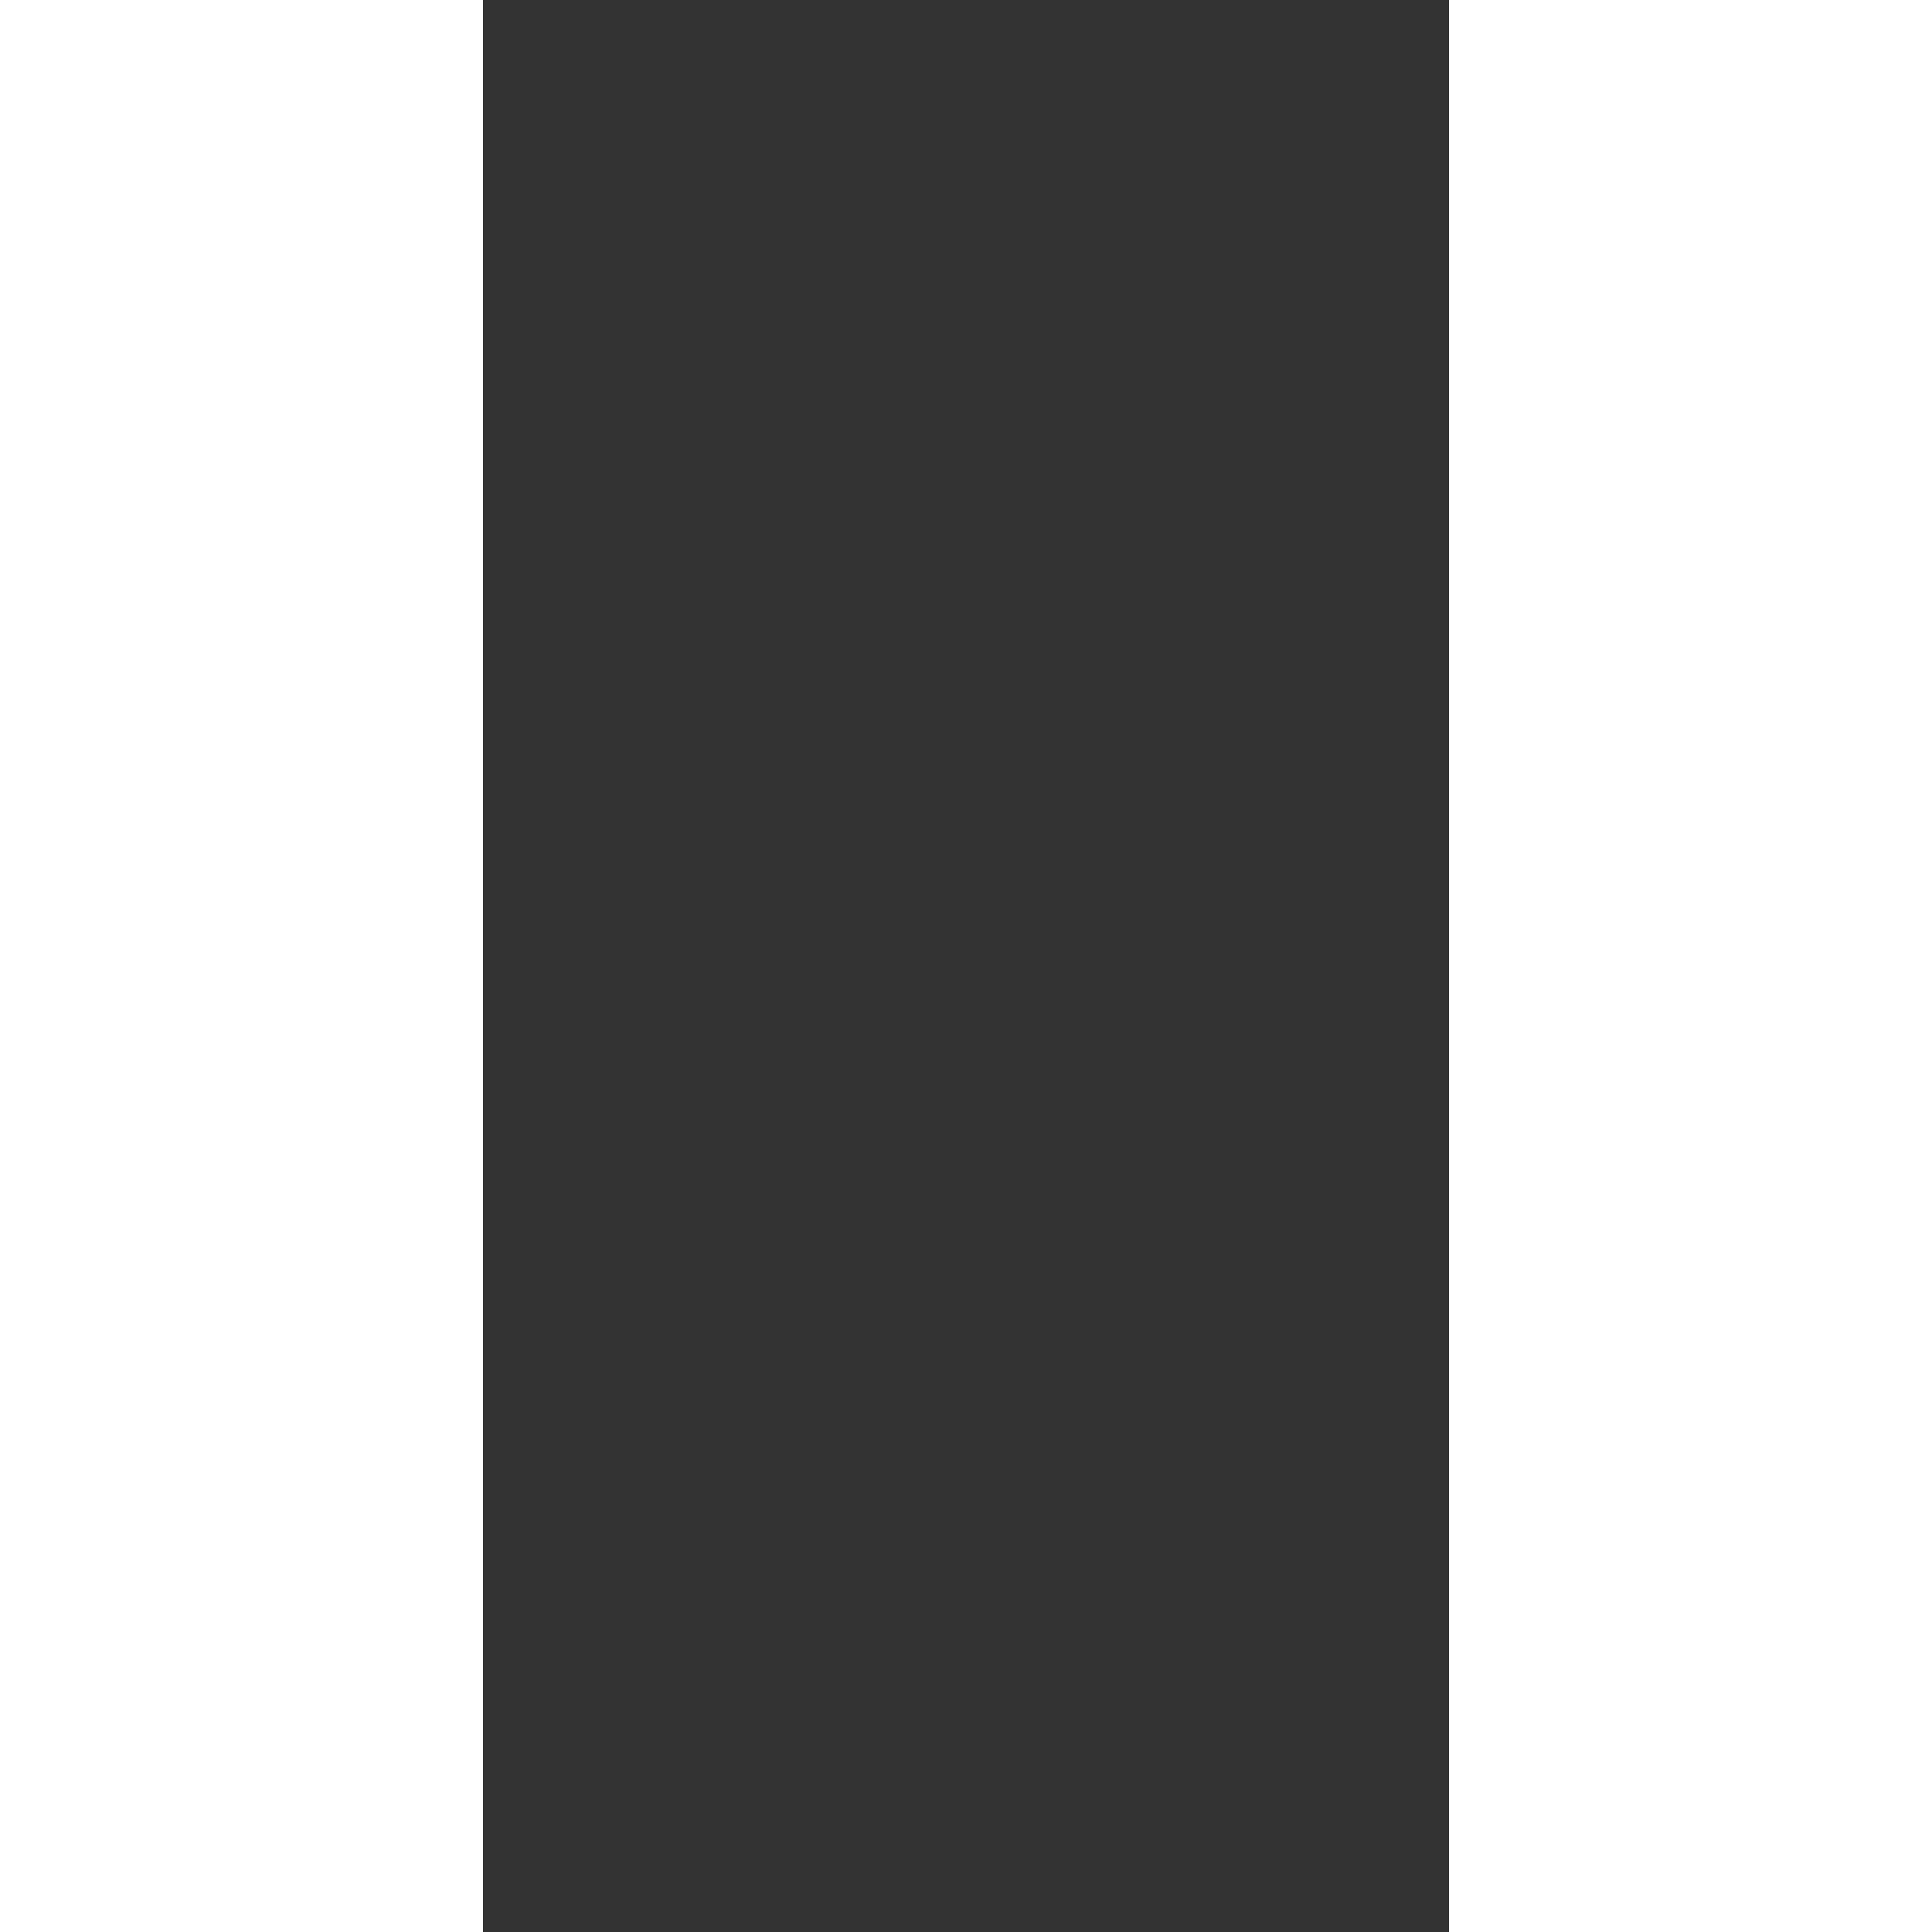<?xml version="1.0" encoding="UTF-8"?>
<svg width="12px" height="12px" viewBox="0 0 12 12" version="1.1" xmlns="http://www.w3.org/2000/svg" xmlns:xlink="http://www.w3.org/1999/xlink">
    <rect x="0" y="0" width="12" height="12" fill="#333333" stroke="none"/>
    <!-- Generator: Sketch 63.1 (92452) - https://sketch.com -->
    <title>Group 11</title>
    <desc>Created with Sketch.</desc>
    <g id="Homepage-Design---Chosen-Direction" stroke="none" stroke-width="1" fill="none" fill-rule="evenodd">
        <g id="D/Hero-1.1.0" transform="translate(-1414, -774)" fill="#FFFFFF">
            <g id="Group-16" transform="translate(0, 140)">
                <g id="Header-Group">
                    <g id="Group-5" transform="translate(1400, 620)">
                        <g id="Group-11" transform="translate(14, 14)">
                            <rect id="Rectangle" x="0" y="0" width="3" height="12"></rect>
                            <rect id="Rectangle-Copy" x="9" y="0" width="3" height="12"></rect>
                        </g>
                    </g>
                </g>
            </g>
        </g>
    </g>
</svg>